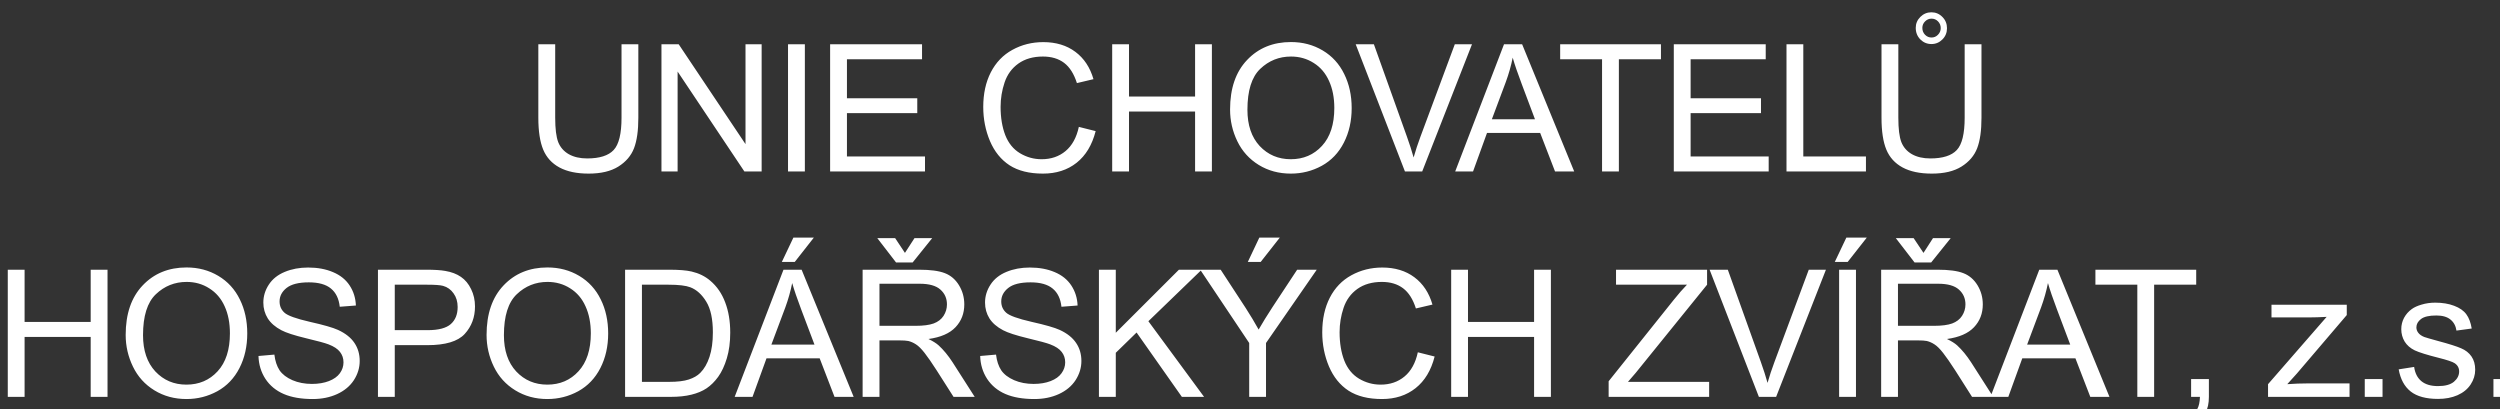 <?xml version="1.0" encoding="UTF-8" standalone="no"?>
<!-- Created with Inkscape (http://www.inkscape.org/) -->

<svg
   width="36.312mm"
   height="5.943mm"
   viewBox="0 0 36.312 5.943"
   version="1.1"
   id="svg68126"
   inkscape:version="1.2.2 (732a01da63, 2022-12-09)"
   sodipodi:docname="uchhz.svg"
   xmlns:inkscape="http://www.inkscape.org/namespaces/inkscape"
   xmlns:sodipodi="http://sodipodi.sourceforge.net/DTD/sodipodi-0.dtd"
   xmlns="http://www.w3.org/2000/svg"
   xmlns:svg="http://www.w3.org/2000/svg">
  <rect x="0" y="0" width="36.312" height="5.943" fill="#333333" stroke="none"/>
  <sodipodi:namedview
     id="namedview68128"
     pagecolor="#ffffff"
     bordercolor="#000000"
     borderopacity="0.25"
     inkscape:showpageshadow="2"
     inkscape:pageopacity="0.0"
     inkscape:pagecheckerboard="0"
     inkscape:deskcolor="#d1d1d1"
     inkscape:document-units="mm"
     showgrid="false"
     inkscape:zoom="5.9081369"
     inkscape:cx="67.957125"
     inkscape:cy="23.865391"
     inkscape:window-width="1643"
     inkscape:window-height="833"
     inkscape:window-x="164"
     inkscape:window-y="79"
     inkscape:window-maximized="0"
     inkscape:current-layer="layer1" />
  <defs
     id="defs68123">
    <rect
       x="372.695"
       y="602.248"
       width="187.064"
       height="48.947"
       id="rect67954" />
  </defs>
  <g
     inkscape:label="Vrstva 1"
     inkscape:groupmode="layer"
     id="layer1"
     transform="translate(-71.41,-122.062)">
    <path
       id="text67952"
       style="font-family:Rockwell;-inkscape-font-specification:Rockwell;letter-spacing:-0.32px;white-space:pre;shape-inside:url(#rect67954);display:inline;fill:#ffffff"
       d="M 511.575 602.305 C 511.29 602.305 511.042 602.409 510.831 602.616 C 510.624 602.823 510.52 603.069 510.52 603.355 C 510.52 603.667 510.624 603.928 510.831 604.139 C 511.038 604.346 511.289 604.45 511.582 604.45 C 511.867 604.45 512.114 604.346 512.321 604.139 C 512.528 603.932 512.631 603.679 512.631 603.379 C 512.631 603.082 512.528 602.827 512.321 602.62 C 512.114 602.409 511.864 602.305 511.575 602.305 z M 511.587 602.734 C 511.759 602.734 511.906 602.796 512.027 602.921 C 512.148 603.046 512.208 603.196 512.208 603.371 C 512.208 603.547 512.145 603.699 512.02 603.824 C 511.899 603.949 511.755 604.009 511.587 604.009 C 511.419 604.009 511.274 603.949 511.149 603.824 C 511.028 603.699 510.966 603.543 510.966 603.359 C 510.966 603.187 511.028 603.042 511.149 602.921 C 511.274 602.796 511.419 602.734 511.587 602.734 z M 468.311 604.315 C 467.1 604.315 466.112 604.719 465.346 605.528 C 464.58 606.333 464.198 607.448 464.198 608.873 C 464.198 609.627 464.361 610.342 464.689 611.018 C 465.017 611.694 465.501 612.228 466.138 612.619 C 466.775 613.009 467.495 613.203 468.304 613.203 C 469.05 613.203 469.746 613.028 470.391 612.676 C 471.035 612.321 471.534 611.799 471.885 611.112 C 472.237 610.424 472.413 609.646 472.413 608.775 C 472.413 607.915 472.243 607.147 471.907 606.471 C 471.575 605.792 471.093 605.262 470.456 604.883 C 469.819 604.504 469.104 604.315 468.311 604.315 z M 451.579 604.32 C 450.821 604.32 450.125 604.494 449.492 604.842 C 448.863 605.186 448.377 605.693 448.033 606.361 C 447.694 607.025 447.523 607.803 447.523 608.698 C 447.523 609.518 447.675 610.286 447.976 611.001 C 448.28 611.716 448.721 612.261 449.299 612.64 C 449.881 613.015 450.634 613.203 451.559 613.203 C 452.454 613.203 453.212 612.96 453.829 612.472 C 454.45 611.98 454.879 611.266 455.117 610.332 L 453.981 610.046 C 453.825 610.768 453.524 611.313 453.083 611.68 C 452.642 612.047 452.105 612.231 451.468 612.231 C 450.945 612.231 450.456 612.096 450.007 611.827 C 449.558 611.557 449.228 611.152 449.013 610.609 C 448.802 610.062 448.695 609.423 448.695 608.693 C 448.695 608.127 448.785 607.576 448.965 607.044 C 449.145 606.509 449.455 606.085 449.896 605.769 C 450.342 605.452 450.895 605.294 451.555 605.294 C 452.129 605.294 452.605 605.435 452.984 605.72 C 453.363 606.006 453.652 606.463 453.851 607.088 L 454.97 606.823 C 454.74 606.03 454.333 605.414 453.747 604.977 C 453.161 604.539 452.438 604.32 451.579 604.32 z M 417.466 604.466 L 417.466 609.429 C 417.466 610.34 417.577 611.059 417.796 611.586 C 418.015 612.109 418.379 612.51 418.891 612.787 C 419.403 613.064 420.06 613.203 420.865 613.203 C 421.693 613.203 422.362 613.046 422.87 612.729 C 423.381 612.409 423.736 611.995 423.931 611.487 C 424.126 610.98 424.222 610.293 424.222 609.429 L 424.222 604.466 L 423.086 604.466 L 423.086 609.425 C 423.086 610.503 422.91 611.231 422.554 611.61 C 422.199 611.989 421.602 612.178 420.766 612.178 C 420.278 612.178 419.864 612.083 419.524 611.892 C 419.188 611.7 418.95 611.427 418.809 611.076 C 418.673 610.72 418.605 610.171 418.605 609.425 L 418.605 604.466 L 417.466 604.466 z M 425.784 604.466 L 425.784 613.057 L 426.875 613.057 L 426.875 606.308 L 431.385 613.057 L 432.552 613.057 L 432.552 604.466 L 431.462 604.466 L 431.462 611.211 L 426.949 604.466 L 425.784 604.466 z M 434.334 604.466 L 434.334 613.057 L 435.472 613.057 L 435.472 604.466 L 434.334 604.466 z M 437.178 604.466 L 437.178 613.057 L 443.588 613.057 L 443.588 612.043 L 438.315 612.043 L 438.315 609.119 L 443.066 609.119 L 443.066 608.113 L 438.315 608.113 L 438.315 605.48 L 443.388 605.48 L 443.388 604.466 L 437.178 604.466 z M 456.234 604.466 L 456.234 613.057 L 457.37 613.057 L 457.37 609.008 L 461.834 609.008 L 461.834 613.057 L 462.97 613.057 L 462.97 604.466 L 461.834 604.466 L 461.834 607.995 L 457.37 607.995 L 457.37 604.466 L 456.234 604.466 z M 472.685 604.466 L 476.011 613.057 L 477.178 613.057 L 480.541 604.466 L 479.38 604.466 L 477.06 610.707 C 476.884 611.176 476.731 611.644 476.598 612.113 C 476.477 611.676 476.325 611.207 476.146 610.707 L 473.914 604.466 L 472.685 604.466 z M 482.704 604.466 L 479.407 613.057 L 480.613 613.057 L 481.556 610.455 L 485.147 610.455 L 486.151 613.057 L 487.446 613.057 L 483.929 604.466 L 482.704 604.466 z M 486.498 604.466 L 486.498 605.48 L 489.328 605.48 L 489.328 613.057 L 490.464 613.057 L 490.464 605.48 L 493.307 605.48 L 493.307 604.466 L 486.498 604.466 z M 494.175 604.466 L 494.175 613.057 L 500.585 613.057 L 500.585 612.043 L 495.311 612.043 L 495.311 609.119 L 500.065 609.119 L 500.065 608.113 L 495.311 608.113 L 495.311 605.48 L 500.385 605.48 L 500.385 604.466 L 494.175 604.466 z M 501.788 604.466 L 501.788 613.057 L 507.156 613.057 L 507.156 612.043 L 502.924 612.043 L 502.924 604.466 L 501.788 604.466 z M 508.207 604.466 L 508.207 609.429 C 508.207 610.34 508.316 611.059 508.535 611.586 C 508.754 612.109 509.118 612.51 509.63 612.787 C 510.142 613.064 510.801 613.203 511.606 613.203 C 512.434 613.203 513.101 613.046 513.608 612.729 C 514.12 612.409 514.475 611.995 514.67 611.487 C 514.865 610.98 514.961 610.293 514.961 609.429 L 514.961 604.466 L 513.825 604.466 L 513.825 609.425 C 513.825 610.503 513.649 611.231 513.293 611.61 C 512.938 611.989 512.341 612.178 511.505 612.178 C 511.017 612.178 510.603 612.083 510.263 611.892 C 509.927 611.7 509.689 611.427 509.548 611.076 C 509.411 610.72 509.344 610.171 509.344 609.425 L 509.344 604.466 L 508.207 604.466 z M 468.316 605.294 C 468.882 605.294 469.394 605.439 469.847 605.728 C 470.304 606.013 470.647 606.417 470.882 606.941 C 471.12 607.46 471.24 608.068 471.24 608.768 C 471.24 609.873 470.962 610.727 470.408 611.328 C 469.857 611.93 469.155 612.231 468.299 612.231 C 467.459 612.231 466.759 611.934 466.2 611.341 C 465.646 610.743 465.37 609.925 465.37 608.89 C 465.37 607.597 465.658 606.676 466.237 606.125 C 466.819 605.57 467.511 605.294 468.316 605.294 z M 483.292 605.369 C 483.424 605.834 483.627 606.427 483.901 607.15 L 484.796 609.531 L 481.884 609.531 L 482.827 607.011 C 483.026 606.468 483.182 605.92 483.292 605.369 z M 434.697 617.526 L 433.917 619.168 L 434.791 619.168 L 436.079 617.526 L 434.697 617.526 z M 466.174 617.526 L 465.397 619.168 L 466.268 619.168 L 467.558 617.526 L 466.174 617.526 z M 505.832 617.526 L 505.052 619.168 L 505.923 619.168 L 507.213 617.526 L 505.832 617.526 z M 440.365 617.562 L 441.631 619.204 L 442.755 619.204 L 444.074 617.562 L 442.878 617.562 L 442.233 618.559 L 441.571 617.562 L 440.365 617.562 z M 509.173 617.562 L 510.439 619.204 L 511.563 619.204 L 512.882 617.562 L 511.685 617.562 L 511.043 618.559 L 510.378 617.562 L 509.173 617.562 z M 393.701 619.543 C 392.49 619.543 391.501 619.948 390.736 620.756 C 389.97 621.561 389.588 622.676 389.588 624.102 C 389.588 624.856 389.753 625.57 390.081 626.246 C 390.409 626.922 390.891 627.454 391.527 627.844 C 392.164 628.235 392.887 628.432 393.696 628.432 C 394.442 628.432 395.136 628.256 395.78 627.905 C 396.425 627.549 396.923 627.028 397.275 626.34 C 397.627 625.653 397.802 624.872 397.802 624.001 C 397.802 623.141 397.635 622.375 397.299 621.7 C 396.967 621.02 396.482 620.49 395.845 620.111 C 395.209 619.732 394.494 619.543 393.701 619.543 z M 418.082 619.543 C 416.871 619.543 415.883 619.948 415.117 620.756 C 414.352 621.561 413.969 622.676 413.969 624.102 C 413.969 624.856 414.132 625.57 414.46 626.246 C 414.788 626.922 415.272 627.454 415.909 627.844 C 416.546 628.235 417.267 628.432 418.075 628.432 C 418.821 628.432 419.517 628.256 420.162 627.905 C 420.806 627.549 421.305 627.028 421.657 626.34 C 422.008 625.653 422.184 624.872 422.184 624.001 C 422.184 623.141 422.017 622.375 421.681 621.7 C 421.349 621.02 420.864 620.49 420.227 620.111 C 419.59 619.732 418.875 619.543 418.082 619.543 z M 401.913 619.548 C 401.335 619.548 400.809 619.646 400.337 619.842 C 399.864 620.037 399.504 620.324 399.258 620.703 C 399.012 621.078 398.888 621.483 398.888 621.916 C 398.888 622.311 398.989 622.667 399.188 622.987 C 399.392 623.304 399.698 623.569 400.108 623.784 C 400.424 623.952 400.977 624.132 401.766 624.323 C 402.555 624.511 403.064 624.65 403.295 624.74 C 403.654 624.876 403.911 625.047 404.067 625.25 C 404.223 625.449 404.303 625.683 404.303 625.953 C 404.303 626.218 404.222 626.465 404.058 626.691 C 403.897 626.914 403.651 627.09 403.319 627.219 C 402.987 627.347 402.604 627.411 402.171 627.411 C 401.682 627.411 401.242 627.326 400.852 627.158 C 400.461 626.987 400.173 626.765 399.985 626.492 C 399.802 626.214 399.685 625.86 399.634 625.43 L 398.56 625.524 C 398.576 626.098 398.733 626.615 399.03 627.072 C 399.33 627.525 399.743 627.866 400.267 628.092 C 400.794 628.319 401.446 628.432 402.224 628.432 C 402.837 628.432 403.386 628.32 403.875 628.097 C 404.367 627.871 404.744 627.556 405.006 627.154 C 405.268 626.747 405.398 626.316 405.398 625.859 C 405.398 625.398 405.28 624.992 405.042 624.641 C 404.804 624.285 404.432 623.993 403.932 623.762 C 403.589 623.606 402.954 623.423 402.029 623.216 C 401.107 623.005 400.536 622.799 400.317 622.6 C 400.095 622.401 399.985 622.148 399.985 621.839 C 399.985 621.484 400.14 621.182 400.452 620.932 C 400.769 620.678 401.271 620.549 401.959 620.549 C 402.619 620.549 403.118 620.688 403.453 620.966 C 403.793 621.243 403.992 621.655 404.05 622.198 L 405.141 622.114 C 405.121 621.61 404.981 621.159 404.719 620.761 C 404.458 620.363 404.081 620.062 403.593 619.858 C 403.109 619.651 402.55 619.548 401.913 619.548 z M 450.667 619.548 C 450.088 619.548 449.563 619.646 449.09 619.842 C 448.617 620.037 448.26 620.324 448.014 620.703 C 447.768 621.078 447.644 621.483 447.644 621.916 C 447.644 622.311 447.743 622.667 447.942 622.987 C 448.145 623.304 448.454 623.569 448.864 623.784 C 449.18 623.952 449.731 624.132 450.52 624.323 C 451.309 624.511 451.82 624.65 452.05 624.74 C 452.41 624.876 452.667 625.047 452.823 625.25 C 452.979 625.449 453.059 625.683 453.059 625.953 C 453.059 626.218 452.975 626.465 452.811 626.691 C 452.651 626.914 452.407 627.09 452.075 627.219 C 451.743 627.347 451.358 627.411 450.924 627.411 C 450.436 627.411 449.998 627.326 449.608 627.158 C 449.217 626.987 448.926 626.765 448.739 626.492 C 448.555 626.214 448.438 625.86 448.387 625.43 L 447.316 625.524 C 447.332 626.098 447.489 626.615 447.786 627.072 C 448.086 627.525 448.497 627.866 449.02 628.092 C 449.548 628.319 450.2 628.432 450.977 628.432 C 451.59 628.432 452.142 628.32 452.631 628.097 C 453.123 627.871 453.5 627.556 453.762 627.154 C 454.023 626.747 454.154 626.316 454.154 625.859 C 454.154 625.398 454.034 624.992 453.795 624.641 C 453.557 624.285 453.188 623.993 452.688 623.762 C 452.345 623.606 451.71 623.423 450.784 623.216 C 449.863 623.005 449.292 622.799 449.073 622.6 C 448.851 622.401 448.739 622.148 448.739 621.839 C 448.739 621.484 448.895 621.182 449.208 620.932 C 449.524 620.678 450.027 620.549 450.715 620.549 C 451.375 620.549 451.873 620.688 452.209 620.966 C 452.549 621.243 452.748 621.655 452.806 622.198 L 453.897 622.114 C 453.877 621.61 453.735 621.159 453.473 620.761 C 453.211 620.363 452.837 620.062 452.349 619.858 C 451.865 619.651 451.303 619.548 450.667 619.548 z M 474.48 619.548 C 473.722 619.548 473.026 619.723 472.393 620.07 C 471.764 620.414 471.279 620.919 470.935 621.587 C 470.595 622.251 470.425 623.031 470.425 623.926 C 470.425 624.746 470.576 625.512 470.877 626.227 C 471.182 626.942 471.623 627.49 472.201 627.868 C 472.783 628.243 473.537 628.432 474.463 628.432 C 475.358 628.432 476.113 628.186 476.73 627.698 C 477.352 627.205 477.78 626.494 478.018 625.56 L 476.882 625.274 C 476.726 625.996 476.426 626.541 475.984 626.908 C 475.543 627.275 475.006 627.459 474.369 627.459 C 473.846 627.459 473.358 627.324 472.908 627.055 C 472.459 626.785 472.129 626.378 471.914 625.835 C 471.703 625.288 471.597 624.649 471.597 623.919 C 471.597 623.352 471.687 622.804 471.866 622.272 C 472.046 621.737 472.356 621.311 472.798 620.994 C 473.243 620.678 473.796 620.52 474.456 620.52 C 475.03 620.52 475.507 620.664 475.886 620.949 C 476.265 621.234 476.553 621.688 476.752 622.313 L 477.871 622.051 C 477.641 621.258 477.235 620.642 476.649 620.205 C 476.063 619.767 475.339 619.548 474.48 619.548 z M 381.623 619.695 L 381.623 628.285 L 382.759 628.285 L 382.759 624.236 L 387.224 624.236 L 387.224 628.285 L 388.362 628.285 L 388.362 619.695 L 387.224 619.695 L 387.224 623.223 L 382.759 623.223 L 382.759 619.695 L 381.623 619.695 z M 406.631 619.695 L 406.631 628.285 L 407.767 628.285 L 407.767 624.792 L 409.971 624.792 C 411.186 624.792 412.026 624.541 412.491 624.037 C 412.956 623.529 413.187 622.909 413.187 622.179 C 413.187 621.753 413.1 621.362 412.924 621.006 C 412.753 620.651 412.524 620.376 412.239 620.181 C 411.953 619.982 411.599 619.847 411.177 619.777 C 410.876 619.722 410.44 619.695 409.87 619.695 L 406.631 619.695 z M 423.327 619.695 L 423.327 628.285 L 426.427 628.285 C 426.947 628.285 427.405 628.236 427.804 628.138 C 428.206 628.04 428.548 627.897 428.829 627.71 C 429.114 627.518 429.378 627.26 429.616 626.932 C 429.854 626.6 430.049 626.182 430.201 625.678 C 430.353 625.174 430.43 624.595 430.43 623.943 C 430.43 623.177 430.317 622.498 430.09 621.904 C 429.868 621.307 429.53 620.816 429.077 620.434 C 428.729 620.137 428.308 619.931 427.816 619.817 C 427.464 619.735 426.955 619.695 426.287 619.695 L 423.327 619.695 z M 434.028 619.695 L 430.73 628.285 L 431.936 628.285 L 432.88 625.683 L 436.473 625.683 L 437.475 628.285 L 438.769 628.285 L 435.253 619.695 L 434.028 619.695 z M 439.374 619.695 L 439.374 628.285 L 440.512 628.285 L 440.512 624.47 L 441.829 624.47 C 442.121 624.47 442.333 624.484 442.462 624.511 C 442.637 624.554 442.811 624.63 442.979 624.74 C 443.151 624.849 443.344 625.041 443.559 625.315 C 443.774 625.588 444.045 625.981 444.377 626.497 L 445.516 628.285 L 446.946 628.285 L 445.451 625.948 C 445.154 625.491 444.839 625.109 444.507 624.805 C 444.351 624.664 444.122 624.521 443.821 624.376 C 444.646 624.263 445.256 623.997 445.651 623.579 C 446.045 623.161 446.243 622.648 446.243 622.039 C 446.243 621.566 446.122 621.135 445.884 620.744 C 445.646 620.354 445.327 620.081 444.929 619.928 C 444.53 619.772 443.949 619.695 443.184 619.695 L 439.374 619.695 z M 455.338 619.695 L 455.338 628.285 L 456.477 628.285 L 456.477 625.308 L 457.882 623.938 L 460.941 628.285 L 462.441 628.285 L 458.679 623.175 L 462.219 619.755 L 465.49 624.646 L 465.49 628.285 L 466.626 628.285 L 466.626 624.646 L 470.054 619.695 L 468.73 619.695 L 467.065 622.22 C 466.697 622.782 466.386 623.289 466.128 623.738 C 465.859 623.254 465.567 622.769 465.255 622.285 L 463.563 619.695 L 462.282 619.695 L 462.179 619.695 L 460.742 619.695 L 456.477 623.955 L 456.477 619.695 L 455.338 619.695 z M 479.135 619.695 L 479.135 628.285 L 480.271 628.285 L 480.271 624.236 L 484.736 624.236 L 484.736 628.285 L 485.872 628.285 L 485.872 619.695 L 484.736 619.695 L 484.736 623.223 L 480.271 623.223 L 480.271 619.695 L 479.135 619.695 z M 490.272 619.695 L 490.272 620.708 L 495.064 620.708 C 494.782 620.997 494.486 621.338 494.173 621.729 L 489.773 627.231 L 489.773 628.285 L 496.563 628.285 L 496.563 627.272 L 491.078 627.272 L 491.6 626.667 L 496.423 620.708 L 496.423 619.695 L 490.272 619.695 z M 496.594 619.695 L 499.923 628.285 L 501.088 628.285 L 504.453 619.695 L 503.293 619.695 L 500.972 625.936 C 500.797 626.404 500.641 626.873 500.508 627.341 C 500.387 626.904 500.238 626.436 500.058 625.936 L 497.824 619.695 L 496.594 619.695 z M 505.343 619.695 L 505.343 628.285 L 506.482 628.285 L 506.482 619.695 L 505.343 619.695 z M 508.183 619.695 L 508.183 628.285 L 509.319 628.285 L 509.319 624.47 L 510.638 624.47 C 510.931 624.47 511.14 624.484 511.269 624.511 C 511.445 624.554 511.619 624.63 511.786 624.74 C 511.958 624.849 512.152 625.041 512.367 625.315 C 512.581 625.588 512.855 625.981 513.187 626.497 L 514.323 628.285 L 515.568 628.285 L 515.753 628.285 L 516.774 628.285 L 517.717 625.683 L 521.308 625.683 L 522.312 628.285 L 523.607 628.285 L 520.09 619.695 L 518.865 619.695 L 515.637 628.104 L 514.258 625.948 C 513.961 625.491 513.647 625.109 513.315 624.805 C 513.159 624.664 512.93 624.521 512.629 624.376 C 513.453 624.263 514.064 623.997 514.458 623.579 C 514.853 623.161 515.05 622.648 515.05 622.039 C 515.05 621.566 514.93 621.135 514.692 620.744 C 514.453 620.354 514.134 620.081 513.736 619.928 C 513.338 619.772 512.757 619.695 511.991 619.695 L 508.183 619.695 z M 522.658 619.695 L 522.658 620.708 L 525.489 620.708 L 525.489 628.285 L 526.625 628.285 L 526.625 620.708 L 529.467 620.708 L 529.467 619.695 L 522.658 619.695 z M 393.708 620.52 C 394.274 620.52 394.783 620.664 395.236 620.954 C 395.693 621.239 396.039 621.643 396.274 622.167 C 396.512 622.686 396.63 623.297 396.63 623.996 C 396.63 625.101 396.354 625.955 395.8 626.557 C 395.249 627.158 394.544 627.459 393.689 627.459 C 392.849 627.459 392.151 627.162 391.592 626.569 C 391.038 625.971 390.76 625.154 390.76 624.119 C 390.76 622.826 391.048 621.904 391.626 621.353 C 392.208 620.798 392.903 620.52 393.708 620.52 z M 418.087 620.52 C 418.654 620.52 419.165 620.664 419.618 620.954 C 420.075 621.239 420.419 621.643 420.653 622.167 C 420.891 622.686 421.012 623.297 421.012 623.996 C 421.012 625.101 420.733 625.955 420.179 626.557 C 419.628 627.158 418.926 627.459 418.07 627.459 C 417.231 627.459 416.53 627.162 415.972 626.569 C 415.417 625.971 415.141 625.154 415.141 624.119 C 415.141 622.826 415.43 621.904 416.008 621.353 C 416.59 620.798 417.283 620.52 418.087 620.52 z M 434.615 620.597 C 434.748 621.062 434.951 621.656 435.224 622.378 L 436.122 624.756 L 433.21 624.756 L 434.153 622.239 C 434.352 621.696 434.506 621.148 434.615 620.597 z M 519.452 620.597 C 519.585 621.062 519.788 621.656 520.061 622.378 L 520.957 624.756 L 518.044 624.756 L 518.988 622.239 C 519.187 621.696 519.343 621.148 519.452 620.597 z M 440.512 620.643 L 443.229 620.643 C 443.866 620.643 444.332 620.774 444.625 621.035 C 444.922 621.297 445.071 621.633 445.071 622.039 C 445.071 622.316 444.994 622.573 444.842 622.812 C 444.69 623.046 444.466 623.217 444.173 623.327 C 443.88 623.432 443.474 623.486 442.955 623.486 L 440.512 623.486 L 440.512 620.643 z M 509.319 620.643 L 512.037 620.643 C 512.674 620.643 513.14 620.774 513.433 621.035 C 513.73 621.297 513.878 621.633 513.878 622.039 C 513.878 622.316 513.802 622.573 513.649 622.812 C 513.497 623.046 513.273 623.217 512.98 623.327 C 512.687 623.432 512.282 623.486 511.762 623.486 L 509.319 623.486 L 509.319 620.643 z M 407.767 620.708 L 409.964 620.708 C 410.48 620.708 410.834 620.734 411.025 620.785 C 411.322 620.867 411.561 621.037 411.74 621.295 C 411.924 621.549 412.015 621.855 412.015 622.215 C 412.015 622.711 411.861 623.094 411.553 623.368 C 411.244 623.641 410.722 623.779 409.988 623.779 L 407.767 623.779 L 407.767 620.708 z M 424.465 620.708 L 426.268 620.708 C 426.944 620.708 427.434 620.767 427.739 620.884 C 428.161 621.048 428.519 621.372 428.812 621.856 C 429.109 622.337 429.257 623.028 429.257 623.926 C 429.257 624.574 429.181 625.127 429.029 625.584 C 428.88 626.037 428.673 626.398 428.403 626.667 C 428.212 626.859 427.952 627.007 427.628 627.113 C 427.308 627.218 426.866 627.272 426.299 627.272 L 424.465 627.272 L 424.465 620.708 z M 545.613 621.921 C 545.288 621.921 544.983 621.965 544.698 622.051 C 544.417 622.133 544.195 622.233 544.031 622.354 C 543.813 622.511 543.638 622.708 543.509 622.946 C 543.384 623.181 543.321 623.437 543.321 623.714 C 543.321 624.019 543.398 624.298 543.55 624.552 C 543.706 624.802 543.934 624.999 544.231 625.144 C 544.532 625.284 545.068 625.452 545.841 625.647 C 546.415 625.791 546.775 625.912 546.919 626.006 C 547.127 626.142 547.23 626.33 547.23 626.569 C 547.23 626.834 547.113 627.065 546.879 627.264 C 546.644 627.46 546.285 627.558 545.8 627.558 C 545.32 627.558 544.946 627.446 544.676 627.223 C 544.411 627.001 544.249 626.681 544.19 626.263 L 543.146 626.427 C 543.263 627.087 543.532 627.585 543.954 627.921 C 544.38 628.257 544.999 628.424 545.808 628.424 C 546.296 628.424 546.733 628.342 547.119 628.174 C 547.506 628.002 547.802 627.761 548.005 627.452 C 548.212 627.14 548.315 626.807 548.315 626.456 C 548.315 626.096 548.231 625.795 548.063 625.553 C 547.895 625.311 547.662 625.129 547.365 625.004 C 547.072 624.875 546.554 624.71 545.808 624.511 C 545.292 624.37 544.982 624.28 544.876 624.241 C 544.692 624.167 544.558 624.073 544.472 623.96 C 544.386 623.85 544.342 623.728 544.342 623.591 C 544.342 623.377 544.445 623.188 544.652 623.028 C 544.859 622.868 545.205 622.788 545.69 622.788 C 546.1 622.788 546.415 622.877 546.638 623.057 C 546.864 623.237 547.003 623.488 547.049 623.808 L 548.08 623.668 C 548.013 623.266 547.892 622.944 547.716 622.706 C 547.54 622.464 547.267 622.274 546.895 622.133 C 546.528 621.992 546.101 621.921 545.613 621.921 z M 534.553 622.063 L 534.553 622.918 L 537.09 622.918 C 537.434 622.918 537.83 622.905 538.279 622.881 L 534.32 627.428 L 534.32 628.285 L 539.826 628.285 L 539.826 627.377 L 536.95 627.377 C 536.536 627.377 536.092 627.393 535.619 627.428 L 536.269 626.708 L 539.639 622.759 L 539.639 622.063 L 534.553 622.063 z M 529.123 627.084 L 529.123 628.285 L 529.72 628.285 C 529.708 628.64 529.65 628.911 529.544 629.098 C 529.439 629.29 529.276 629.434 529.053 629.532 L 529.347 629.984 C 529.687 629.836 529.934 629.625 530.091 629.351 C 530.247 629.082 530.324 628.726 530.324 628.285 L 530.324 627.084 L 529.123 627.084 z M 540.854 627.084 L 540.854 628.285 L 542.055 628.285 L 542.055 627.084 L 540.854 627.084 z M 549.548 627.084 L 549.548 628.285 L 550.749 628.285 L 550.749 627.084 L 549.548 627.084 z "
       transform="matrix(0.215,0,0,0.215,-10.526,-7.255)" />
  </g>
</svg>
